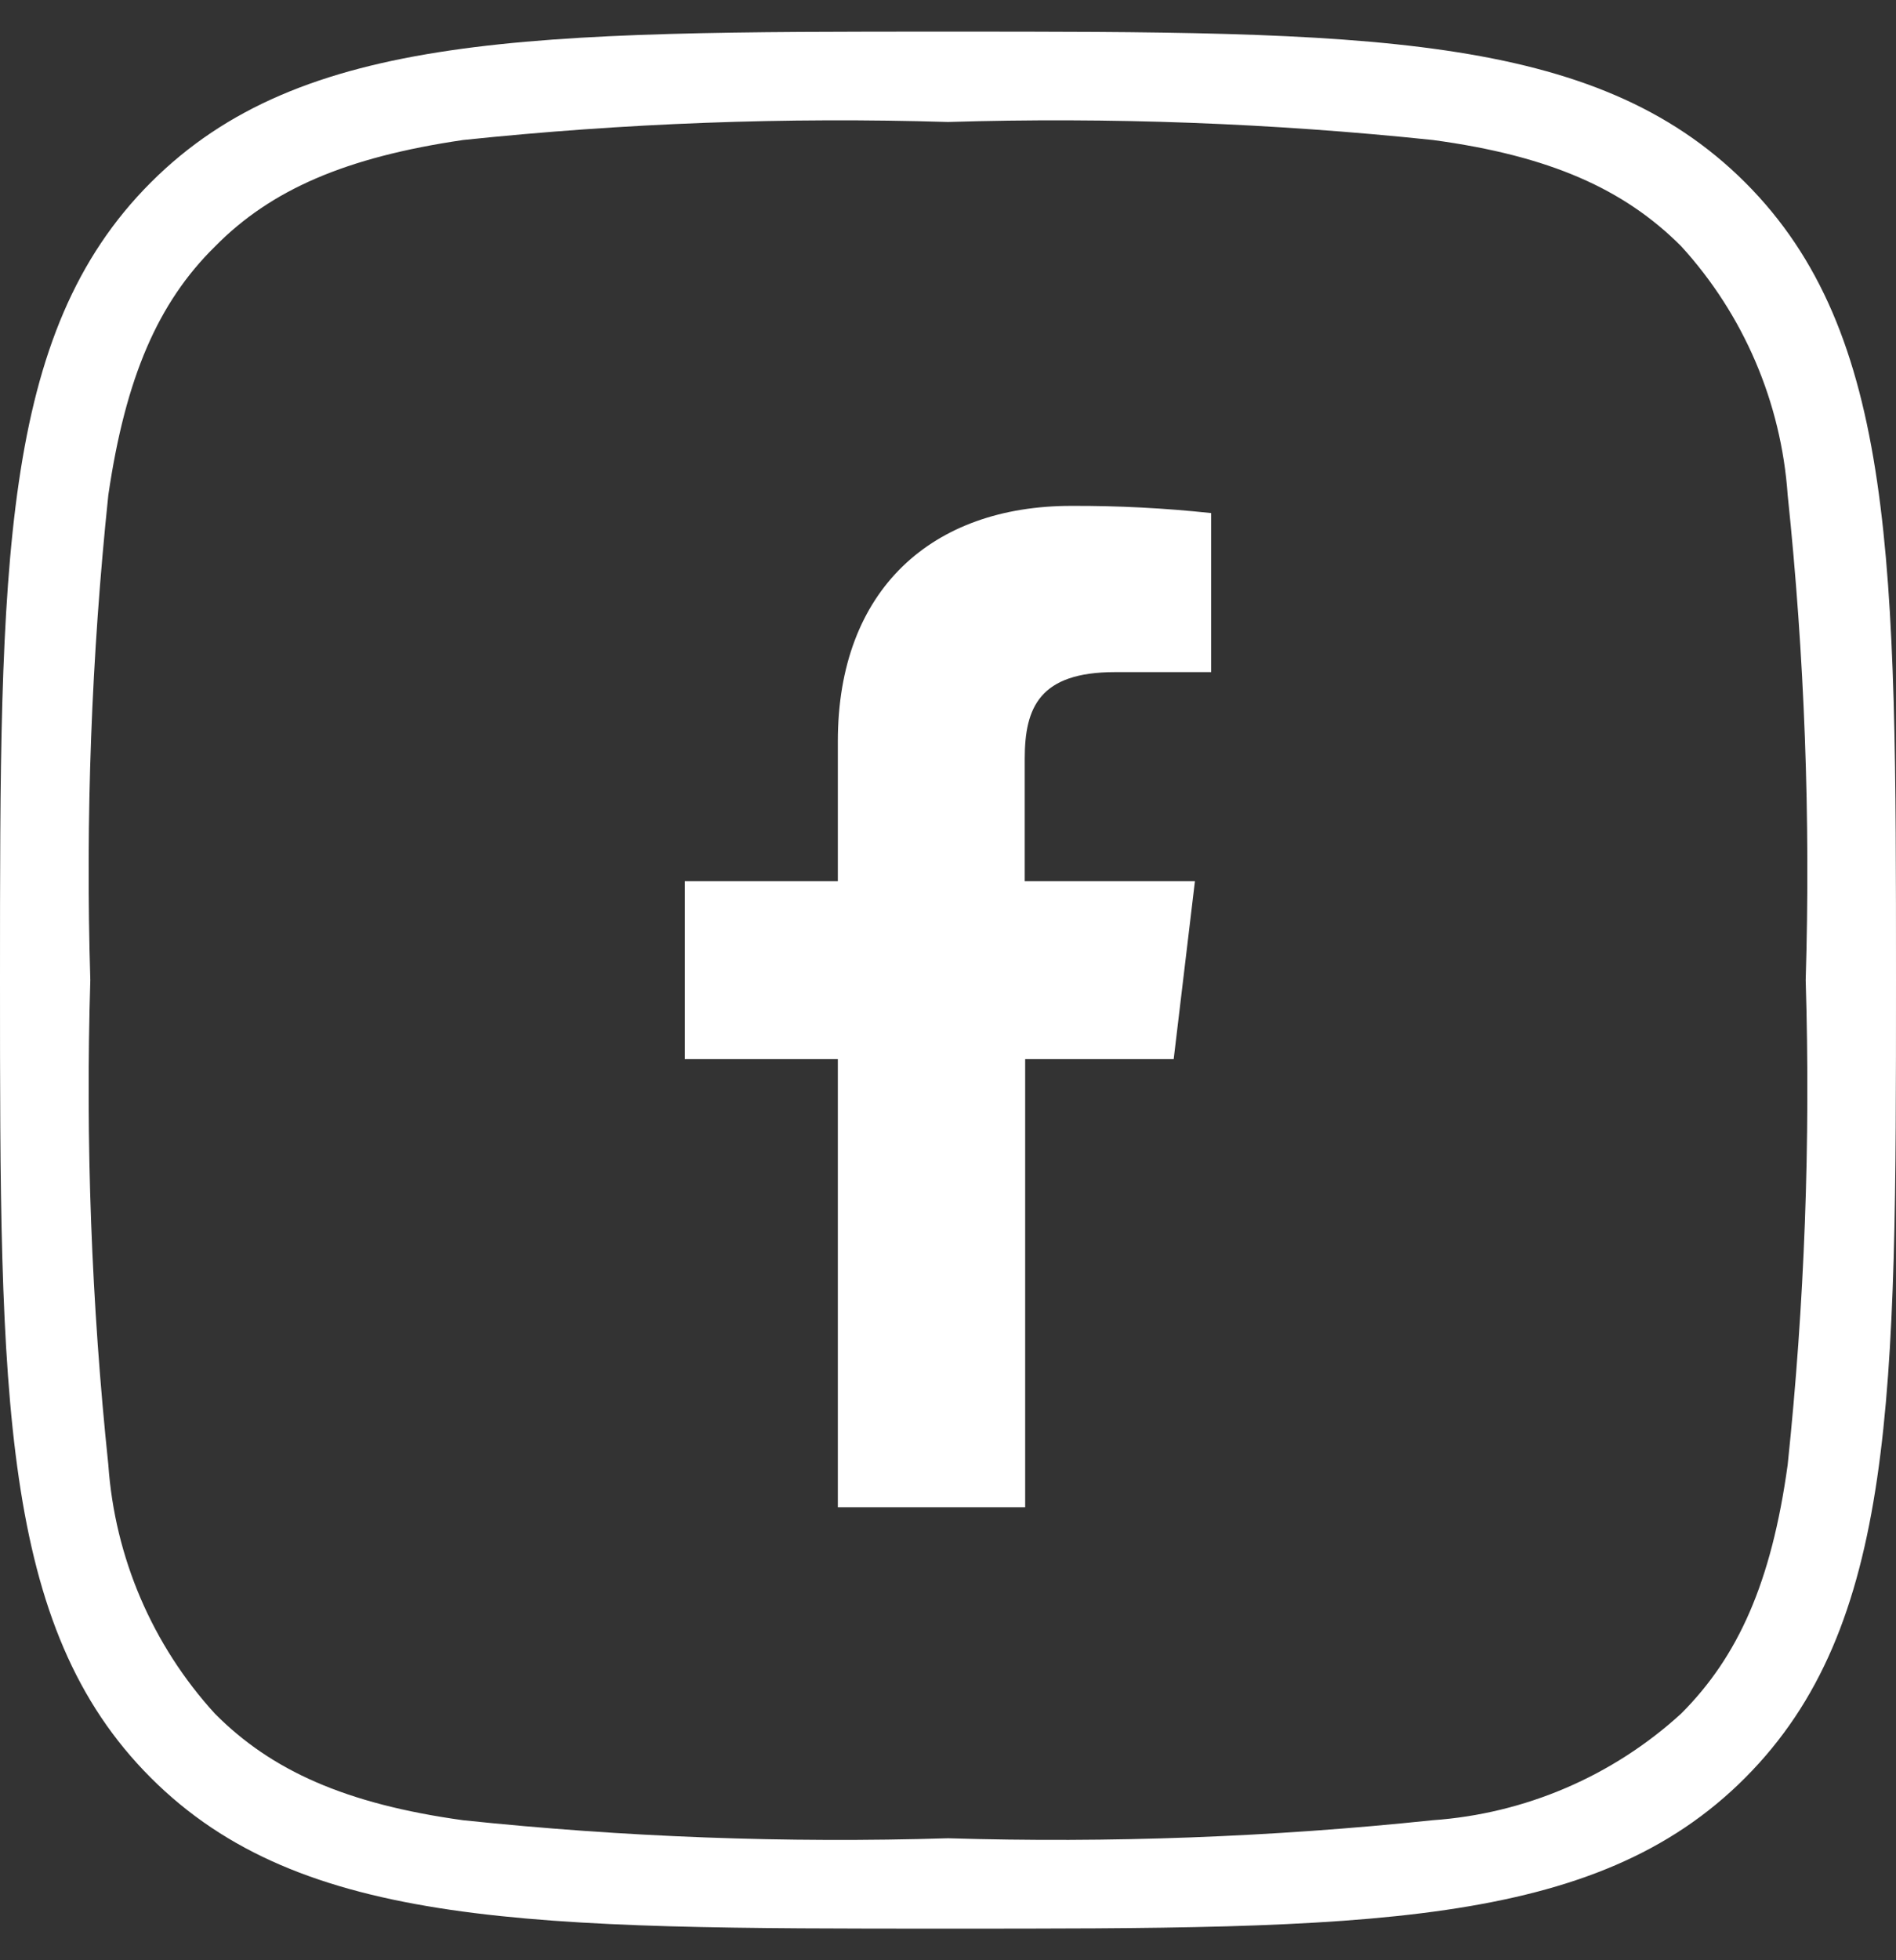 <svg width="30" height="31" viewBox="0 0 30 31" fill="none" xmlns="http://www.w3.org/2000/svg">
<rect x="0" y="0" width="30" height="31" fill="#333333" stroke="none"/>
<g clip-path="url(#clip0_1_5306)">
<path fill-rule="evenodd" clip-rule="evenodd" d="M3.4 3.9C2.5 4.786 1.986 5.971 1.714 7.829C1.447 10.376 1.351 12.939 1.429 15.5C1.351 18.058 1.447 20.619 1.714 23.164C1.816 24.629 2.41 26.016 3.4 27.1C4.293 28 5.471 28.529 7.329 28.786C9.876 29.053 12.439 29.149 15 29.071C17.558 29.148 20.119 29.053 22.664 28.786C24.129 28.684 25.516 28.09 26.6 27.1C27.5 26.2 28.029 25.029 28.286 23.164C28.553 20.619 28.649 18.058 28.571 15.5C28.649 12.939 28.553 10.376 28.286 7.829C28.184 6.364 27.59 4.977 26.6 3.893C25.7 2.993 24.529 2.464 22.671 2.214C20.124 1.947 17.561 1.851 15 1.929C12.439 1.851 9.876 1.947 7.329 2.214C5.471 2.486 4.286 3 3.4 3.9ZM27.614 2.886C30 5.271 30 8.921 30 15.5C30 22.079 30 25.721 27.614 28.114C25.229 30.507 21.571 30.5 15 30.5C8.429 30.5 4.771 30.5 2.386 28.114C0 25.729 0 22.071 0 15.5C0 8.929 0 5.271 2.386 2.886C4.771 0.5 8.421 0.5 15 0.5C21.579 0.5 25.221 0.5 27.614 2.886Z" fill="white"/>
<path d="M13.257 23.836V16.75H10.836V13.936H13.257V11.722C13.257 9.314 14.757 8 16.95 8C17.69 7.997 18.429 8.035 19.164 8.114V10.629H17.643C16.45 10.629 16.214 11.186 16.214 12V13.936H18.907L18.571 16.75H16.221V23.836" fill="white"/>
</g>
<defs>
<clipPath id="clip0_1_5306">
<rect width="30" height="30" fill="white" transform="translate(0 0.5)"/>
</clipPath>
</defs>
</svg>
